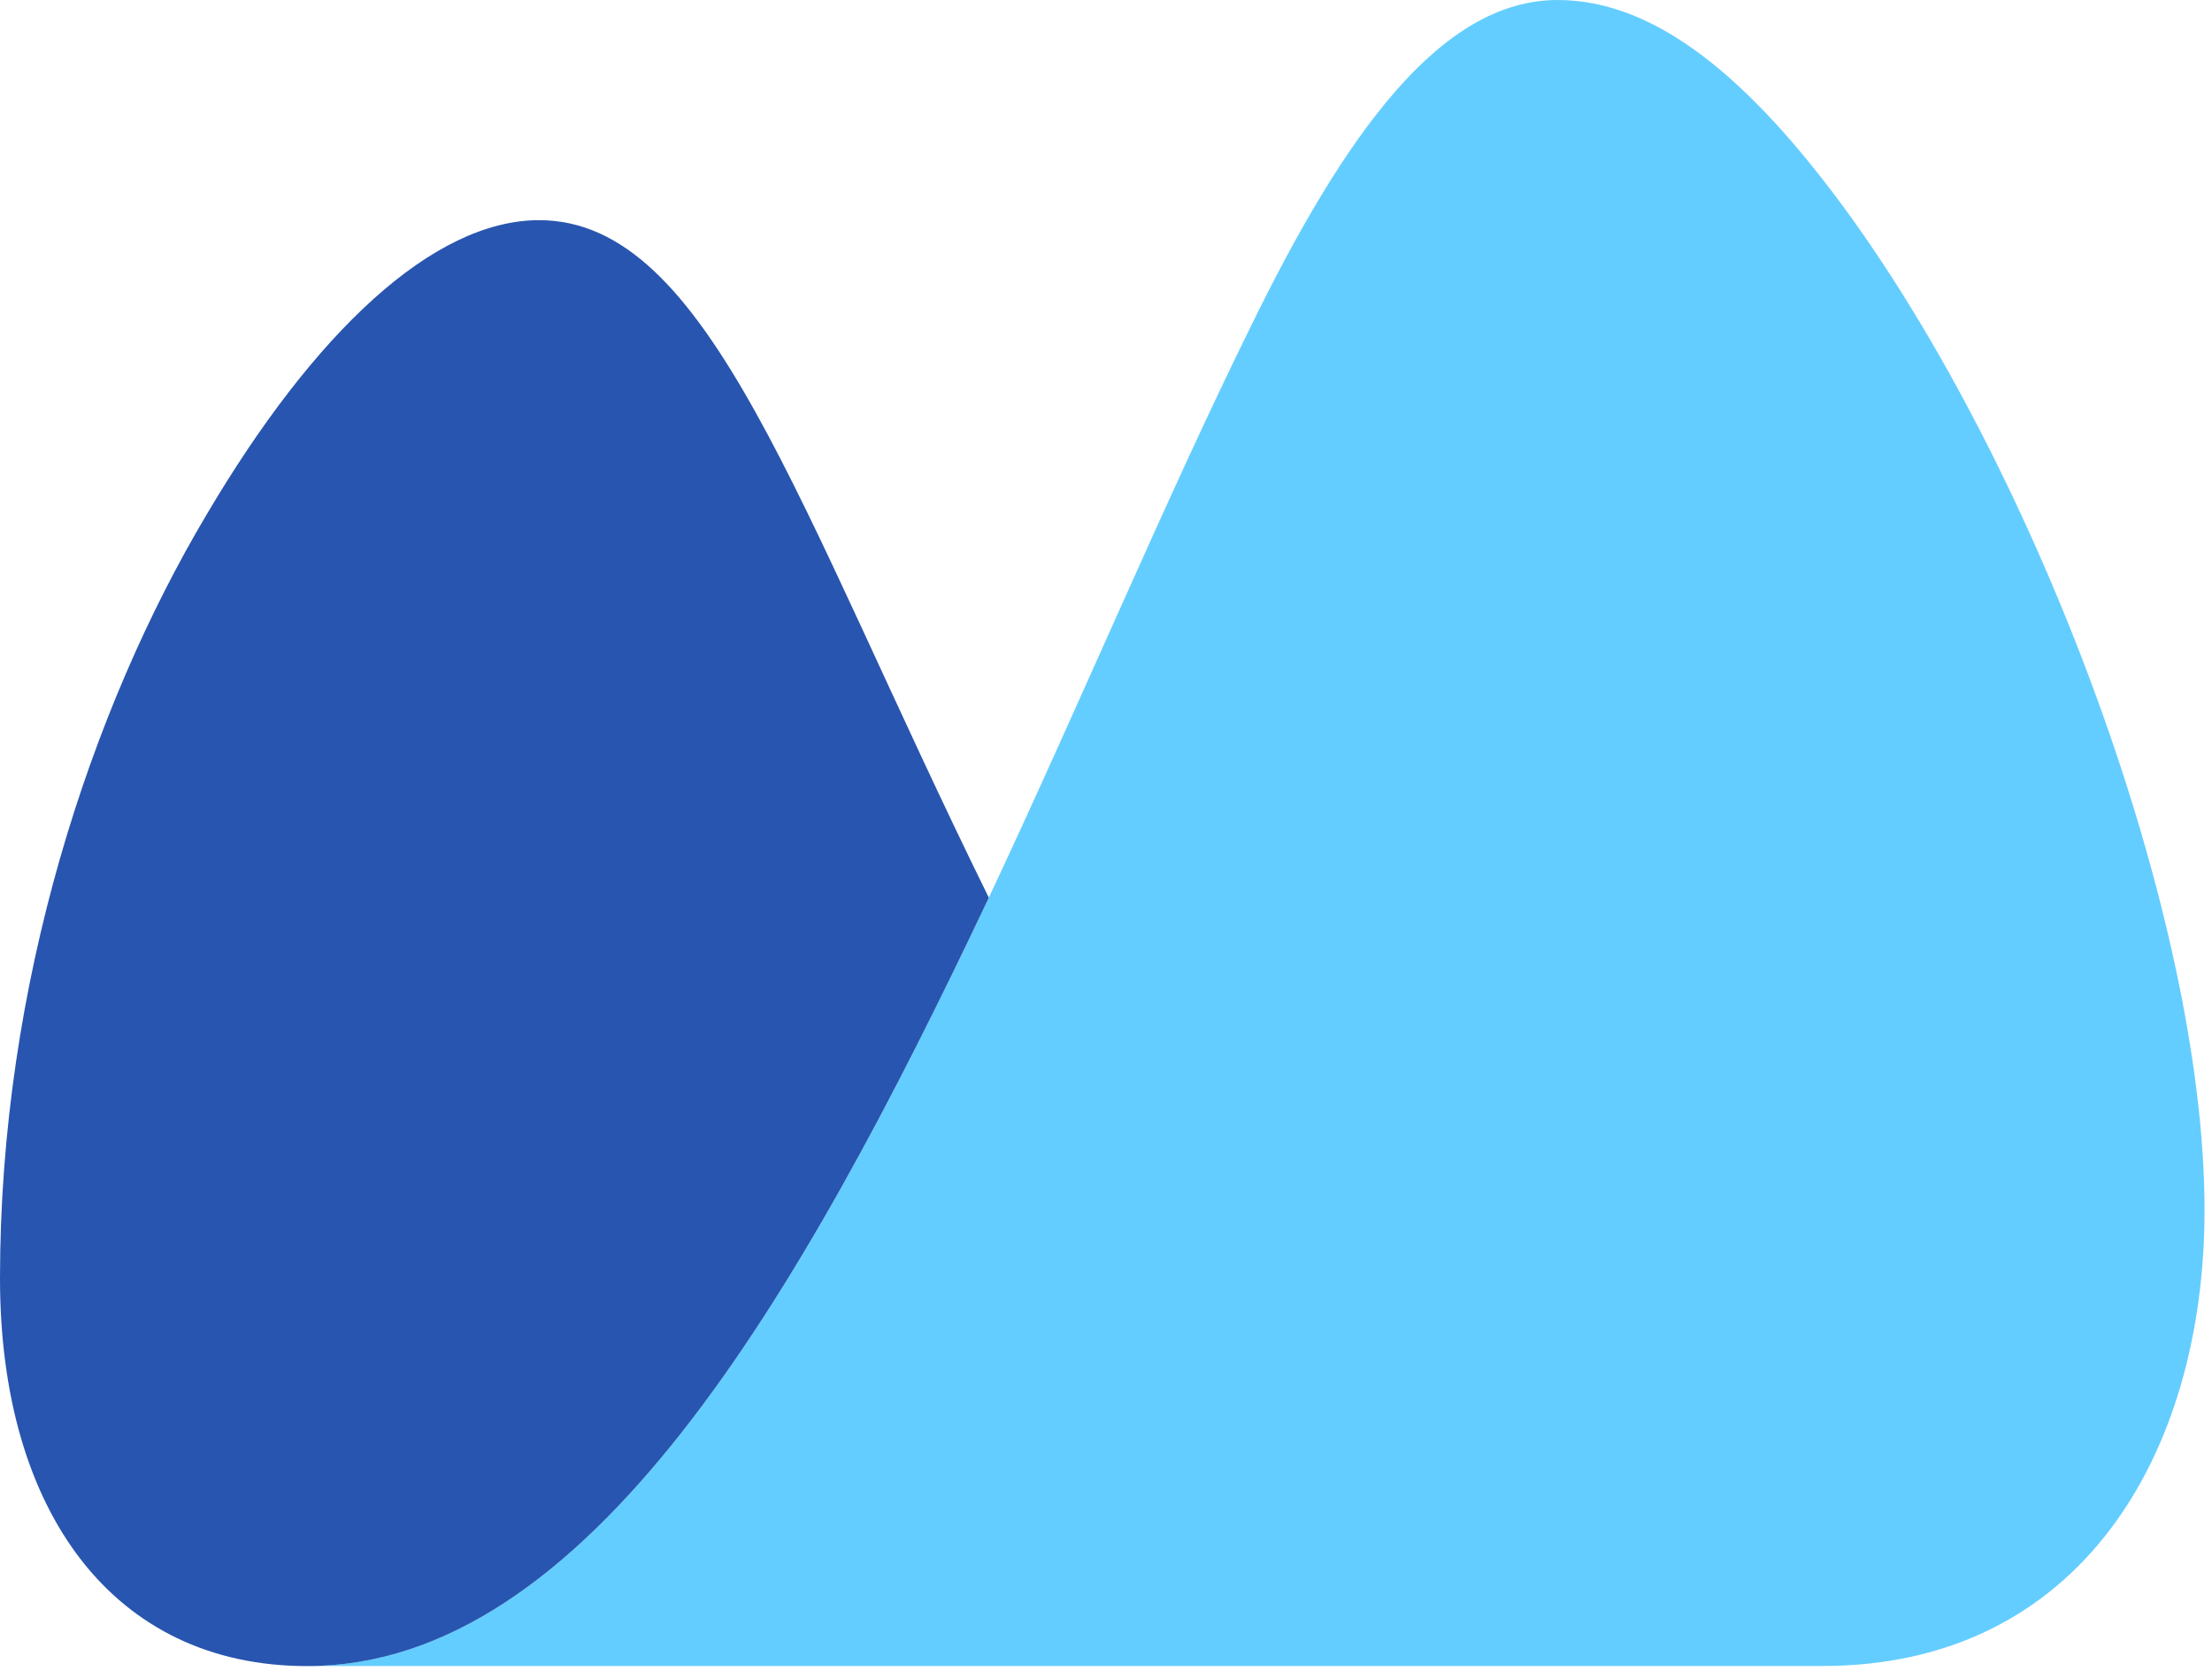 <svg width="45" height="34" viewBox="0 0 45 34" fill="none" xmlns="http://www.w3.org/2000/svg"><path d="M6.247 33.9c5.698 0 10.006-7.475 13.869-15.635 1.86-3.957 3.594-8.103 5.327-11.617C27.347 2.751 29.299 0 31.688 0c2.026 0 3.932 1.647 5.83 4.23 3.93 5.36 7.33 14.437 7.33 20.39 0 4.987-2.547 9.28-7.77 9.28H6.248z" fill="#64CDFF"/><path d="M20.116 18.265C16.202 10.314 14.429 4.48 10.967 4.48c-2.152 0-4.573 2.275-6.768 5.998C1.849 14.431 0 20.008 0 26.011c0 4.738 2.303 7.891 6.247 7.891 5.698 0 10.006-7.475 13.869-15.635" fill="#2855AF"/></svg>